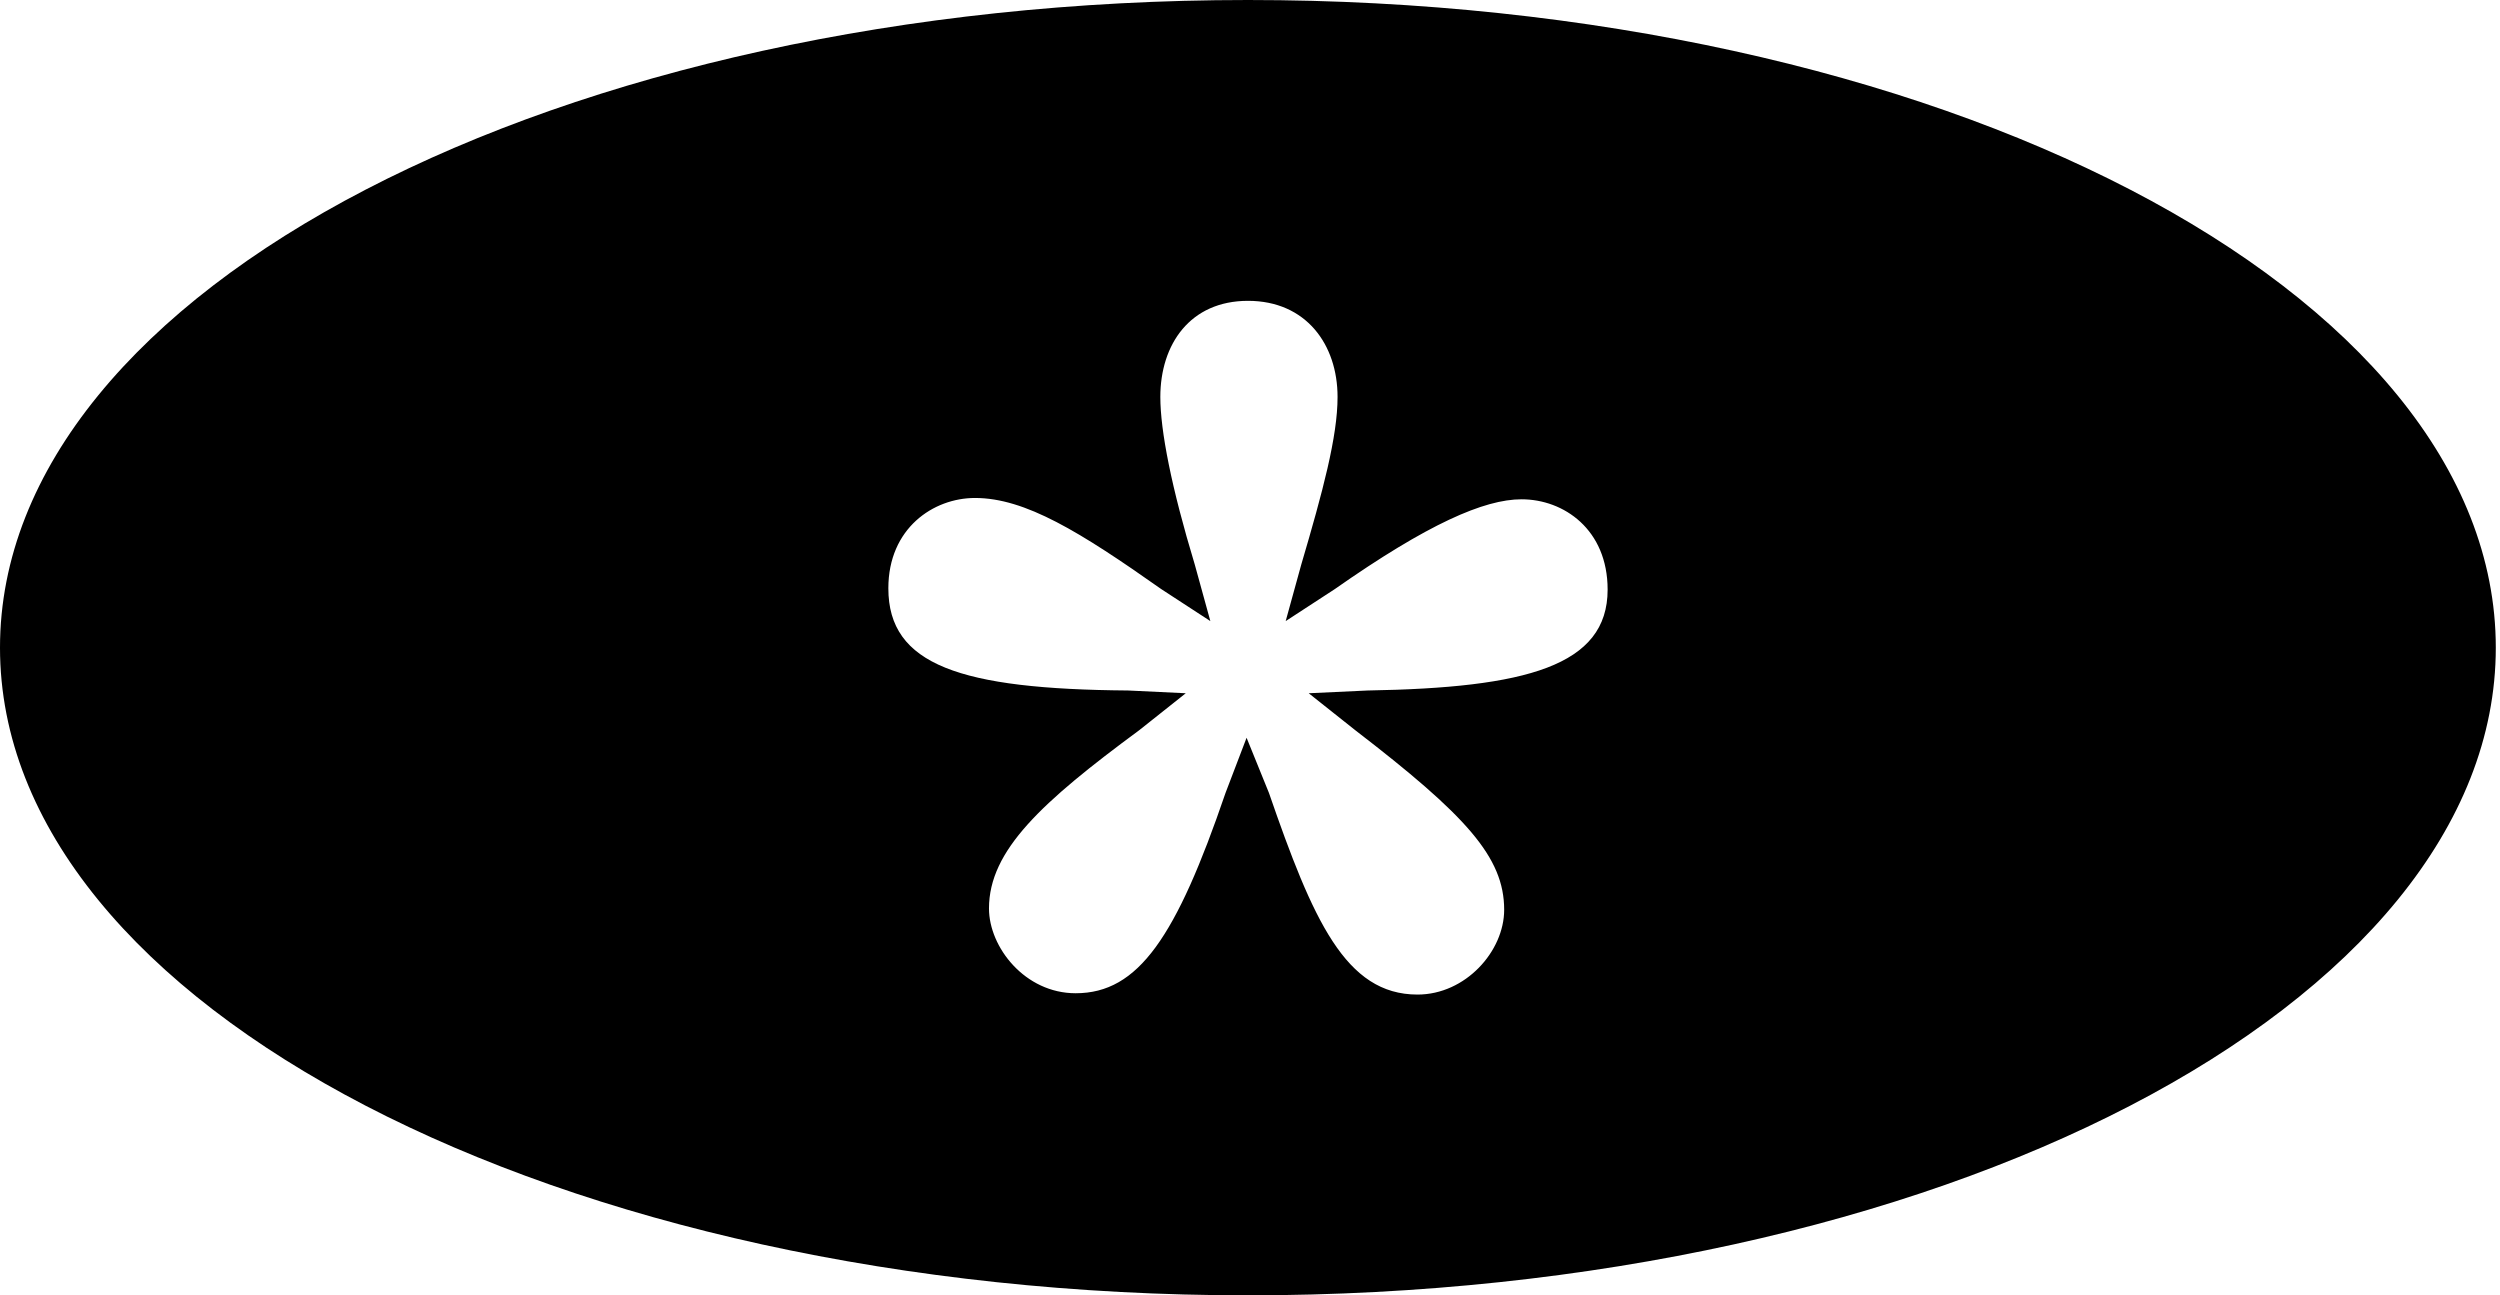 <svg width="386" height="200" viewBox="0 0 386 200" fill="none" xmlns="http://www.w3.org/2000/svg">
<path d="M192.675 0C86.267 0 0 44.773 0 100C0 155.227 86.267 200 192.675 200C299.083 200 385.351 155.227 385.351 100C385.351 44.773 299.093 0 192.675 0ZM211.186 106.612L202.065 107.038L209.26 112.751C226.327 125.882 232.244 132.318 232.244 140.467C232.244 146.884 226.271 153.561 218.863 153.561C207.732 153.561 202.704 142.022 195.926 122.428L192.472 113.909L189.221 122.428C181.619 144.68 175.776 153.357 166.08 153.357C158.265 153.357 152.699 146.264 152.699 140.263C152.699 131.29 160.867 123.836 175.887 112.751L183.082 107.038L174.174 106.612C148.273 106.408 137.161 102.685 137.161 90.832C137.161 81.554 144.124 76.887 150.542 76.887C158.292 76.887 166.747 82.109 179.304 90.962L186.878 95.898L184.48 87.193C180.859 75.239 179.155 66.478 179.155 61.293C179.155 53.172 183.739 46.449 192.694 46.449C201.648 46.449 206.519 53.181 206.519 61.293C206.519 67.423 204.25 75.859 200.908 87.193L198.509 95.898L206.084 90.962C220.474 80.878 229.169 77.091 234.92 77.091C241.458 77.091 248.217 81.758 248.217 91.036C248.217 102.843 235.587 106.195 211.205 106.612" fill="#393939" style="fill:#393939;fill:color(display-p3 0.225 0.225 0.225);fill-opacity:1;"/>
</svg>
